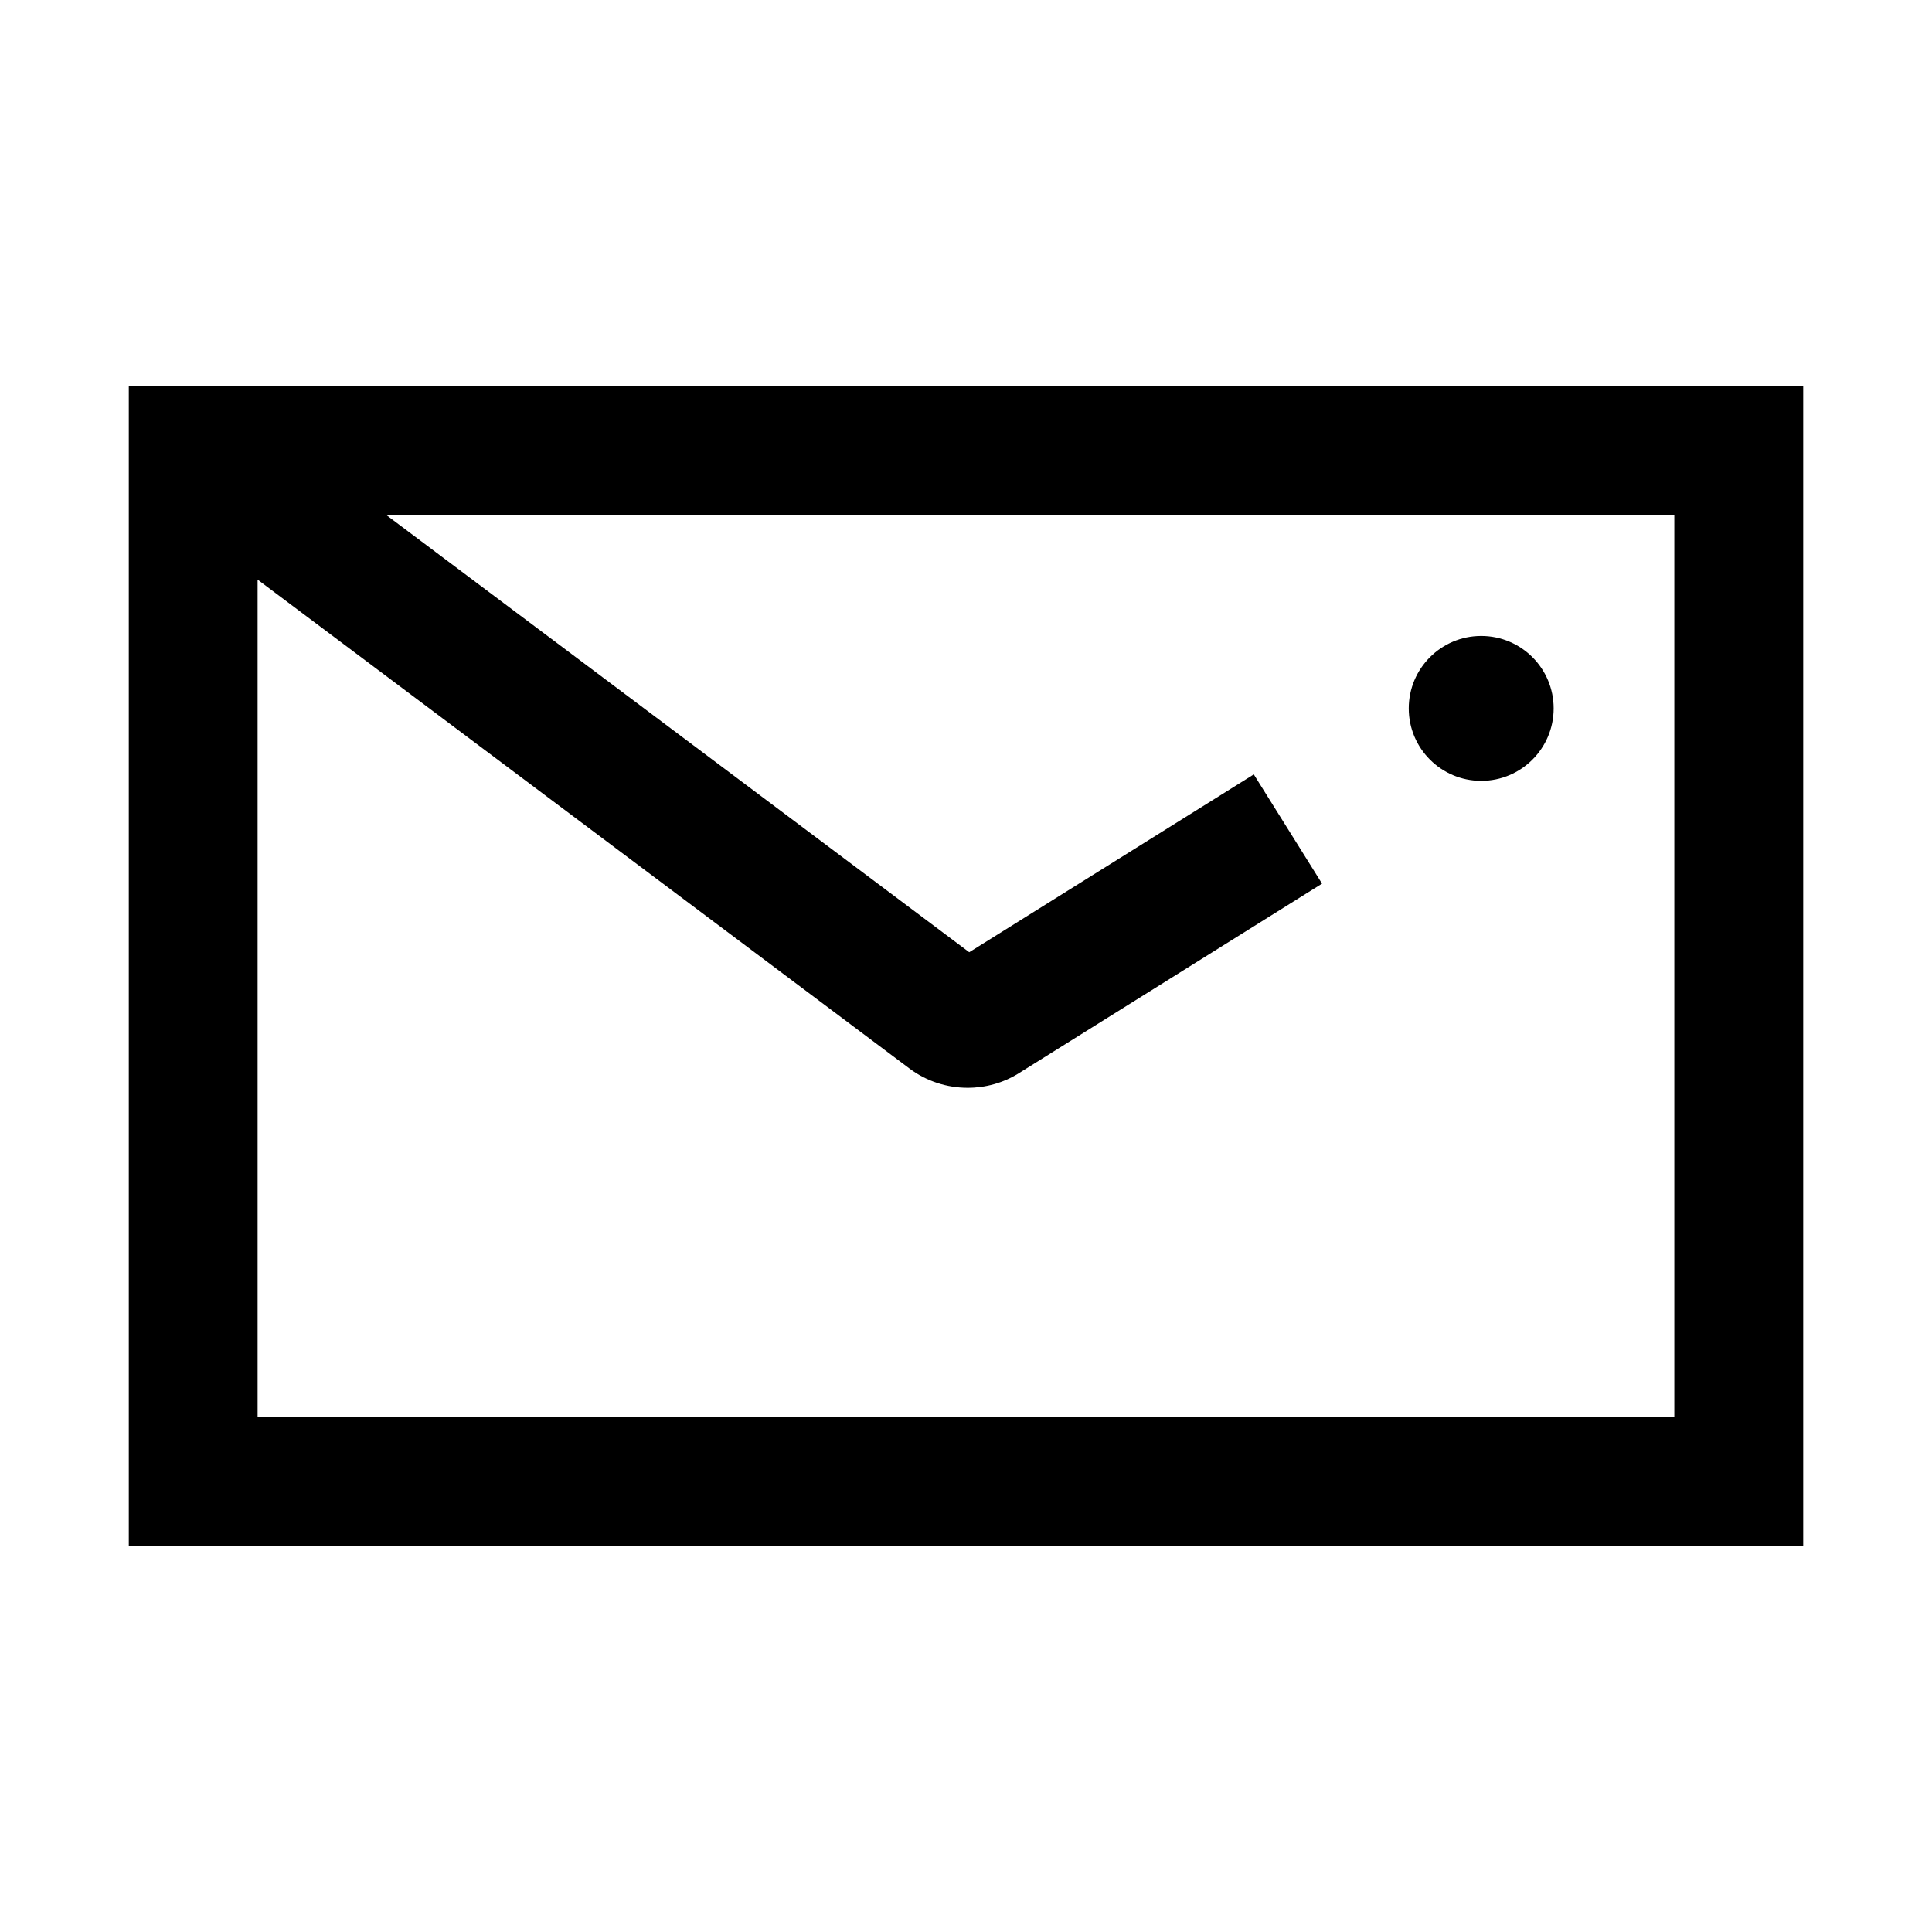 <svg width="24" height="24" viewBox="0 0 24 24" xmlns="http://www.w3.org/2000/svg">
<path d="M1.6 4.8V19.2H22.4V4.8H1.6ZM20.8 17.6H3.2V7.2L11.3 13.275C11.511 13.433 11.766 13.513 12.021 13.513C12.242 13.513 12.463 13.453 12.656 13.332L16.423 10.977L15.575 9.62L12.04 11.829L4.799 6.398H20.799V17.598L20.8 17.6Z"/>
<path d="M18.4 9.7C18.897 9.7 19.3 9.297 19.3 8.8C19.3 8.303 18.897 7.9 18.4 7.9C17.903 7.9 17.5 8.303 17.5 8.8C17.5 9.297 17.903 9.7 18.4 9.7Z"/>
</svg>
